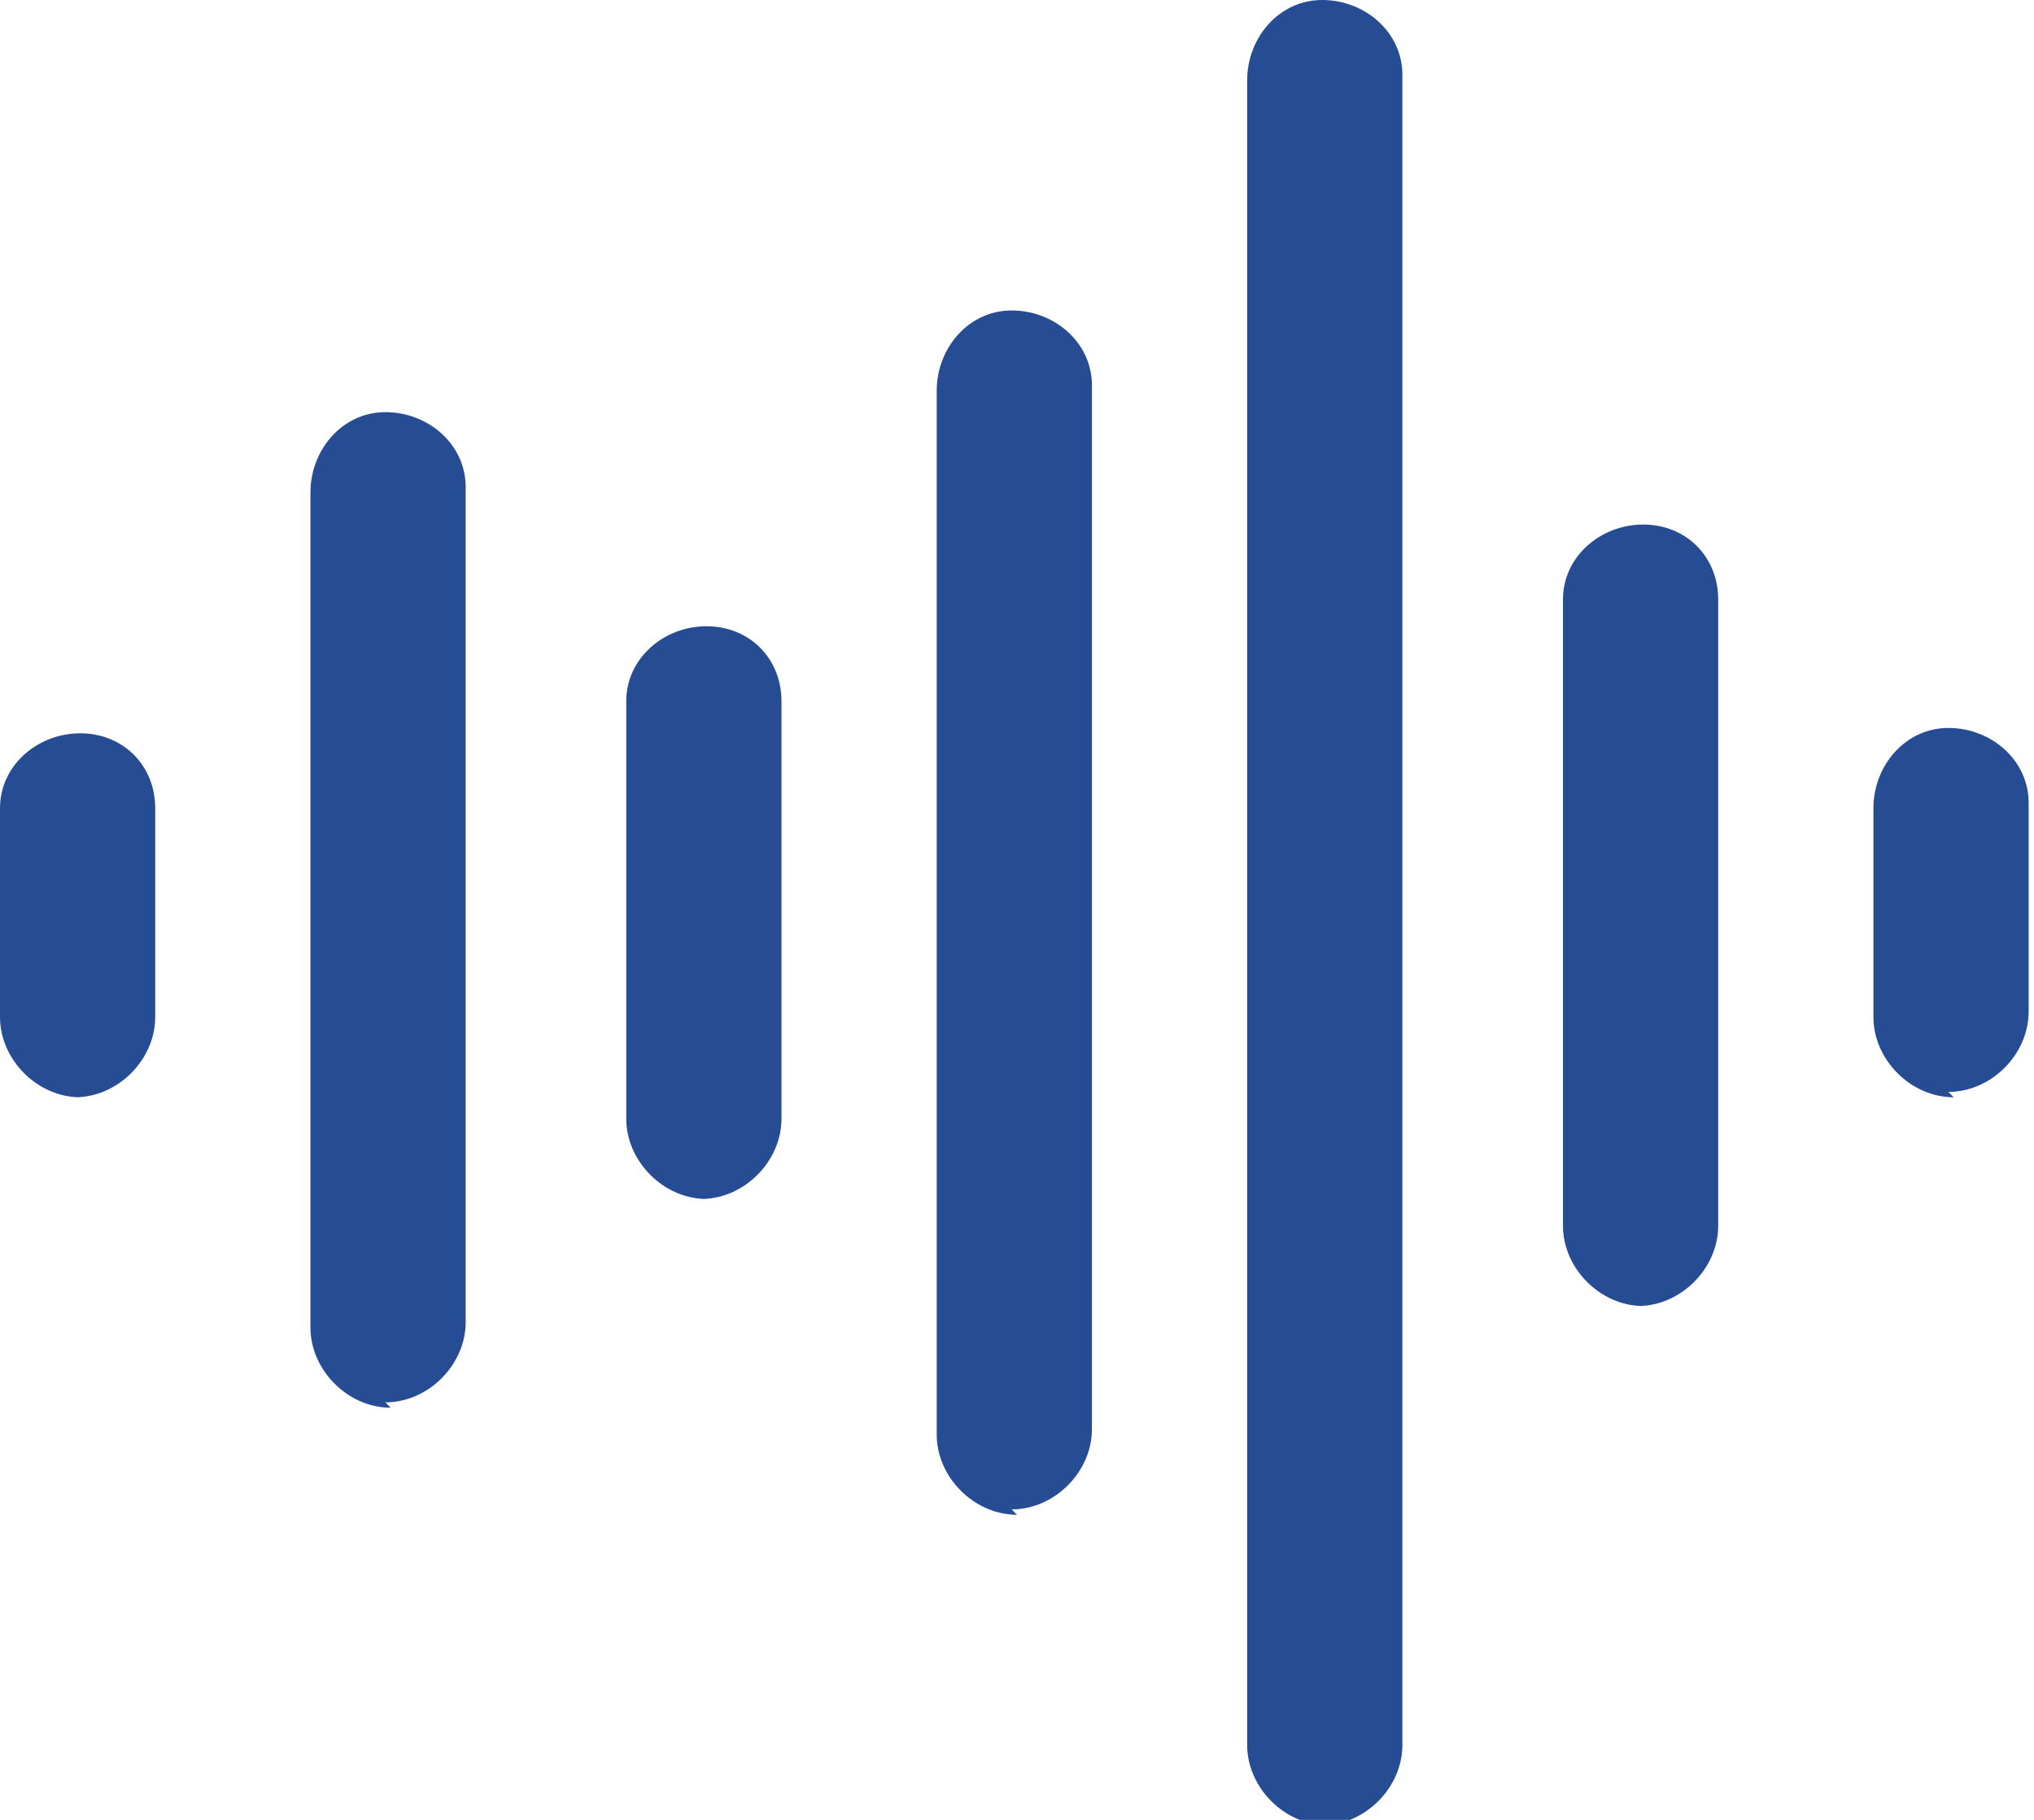 <?xml version="1.0" encoding="UTF-8"?>
<svg id="Groupe_67" xmlns="http://www.w3.org/2000/svg" xmlns:xlink="http://www.w3.org/1999/xlink" version="1.1" viewBox="0 0 38 34">
  <!-- Generator: Adobe Illustrator 29.3.1, SVG Export Plug-In . SVG Version: 2.1.0 Build 151)  -->
  <defs>
    <style>
      .st0 {
        fill: #264c93;
      }
    </style>
  </defs>
  <g id="Groupe_66">
    <path id="Tracé_160" class="st0" d="M24.8,34.1c-.8,0-1.5-.7-1.5-1.5h0V1.5c0-.8.6-1.5,1.4-1.5.8,0,1.5.6,1.5,1.4,0,0,0,0,0,0v31.2c0,.8-.7,1.5-1.5,1.5M19,28.3c-.8,0-1.5-.7-1.5-1.5V7.3c0-.8.6-1.5,1.4-1.5.8,0,1.5.6,1.5,1.4,0,0,0,0,0,0v19.5c0,.8-.7,1.5-1.5,1.5M7.3,26.3c-.8,0-1.5-.7-1.5-1.5v-15.6c0-.8.6-1.5,1.4-1.5.8,0,1.5.6,1.5,1.4,0,0,0,0,0,0v15.6c0,.8-.7,1.5-1.5,1.5M30.7,24.4c-.8,0-1.5-.7-1.5-1.5v-11.7c0-.8.7-1.4,1.5-1.4.8,0,1.4.6,1.4,1.4v11.7c0,.8-.7,1.5-1.5,1.5h0M13.2,22.4c-.8,0-1.5-.7-1.5-1.5v-7.8c0-.8.7-1.4,1.5-1.4.8,0,1.4.6,1.4,1.4v7.8c0,.8-.7,1.5-1.5,1.5M36.5,20.5c-.8,0-1.5-.7-1.5-1.5v-3.9c0-.8.6-1.5,1.4-1.5.8,0,1.5.6,1.5,1.4,0,0,0,0,0,0v3.9c0,.8-.7,1.5-1.5,1.5h0M1.5,20.5c-.8,0-1.5-.7-1.5-1.5v-3.9c0-.8.7-1.4,1.5-1.4.8,0,1.4.6,1.4,1.4v3.9c0,.8-.7,1.5-1.5,1.5"/>
  </g>
</svg>